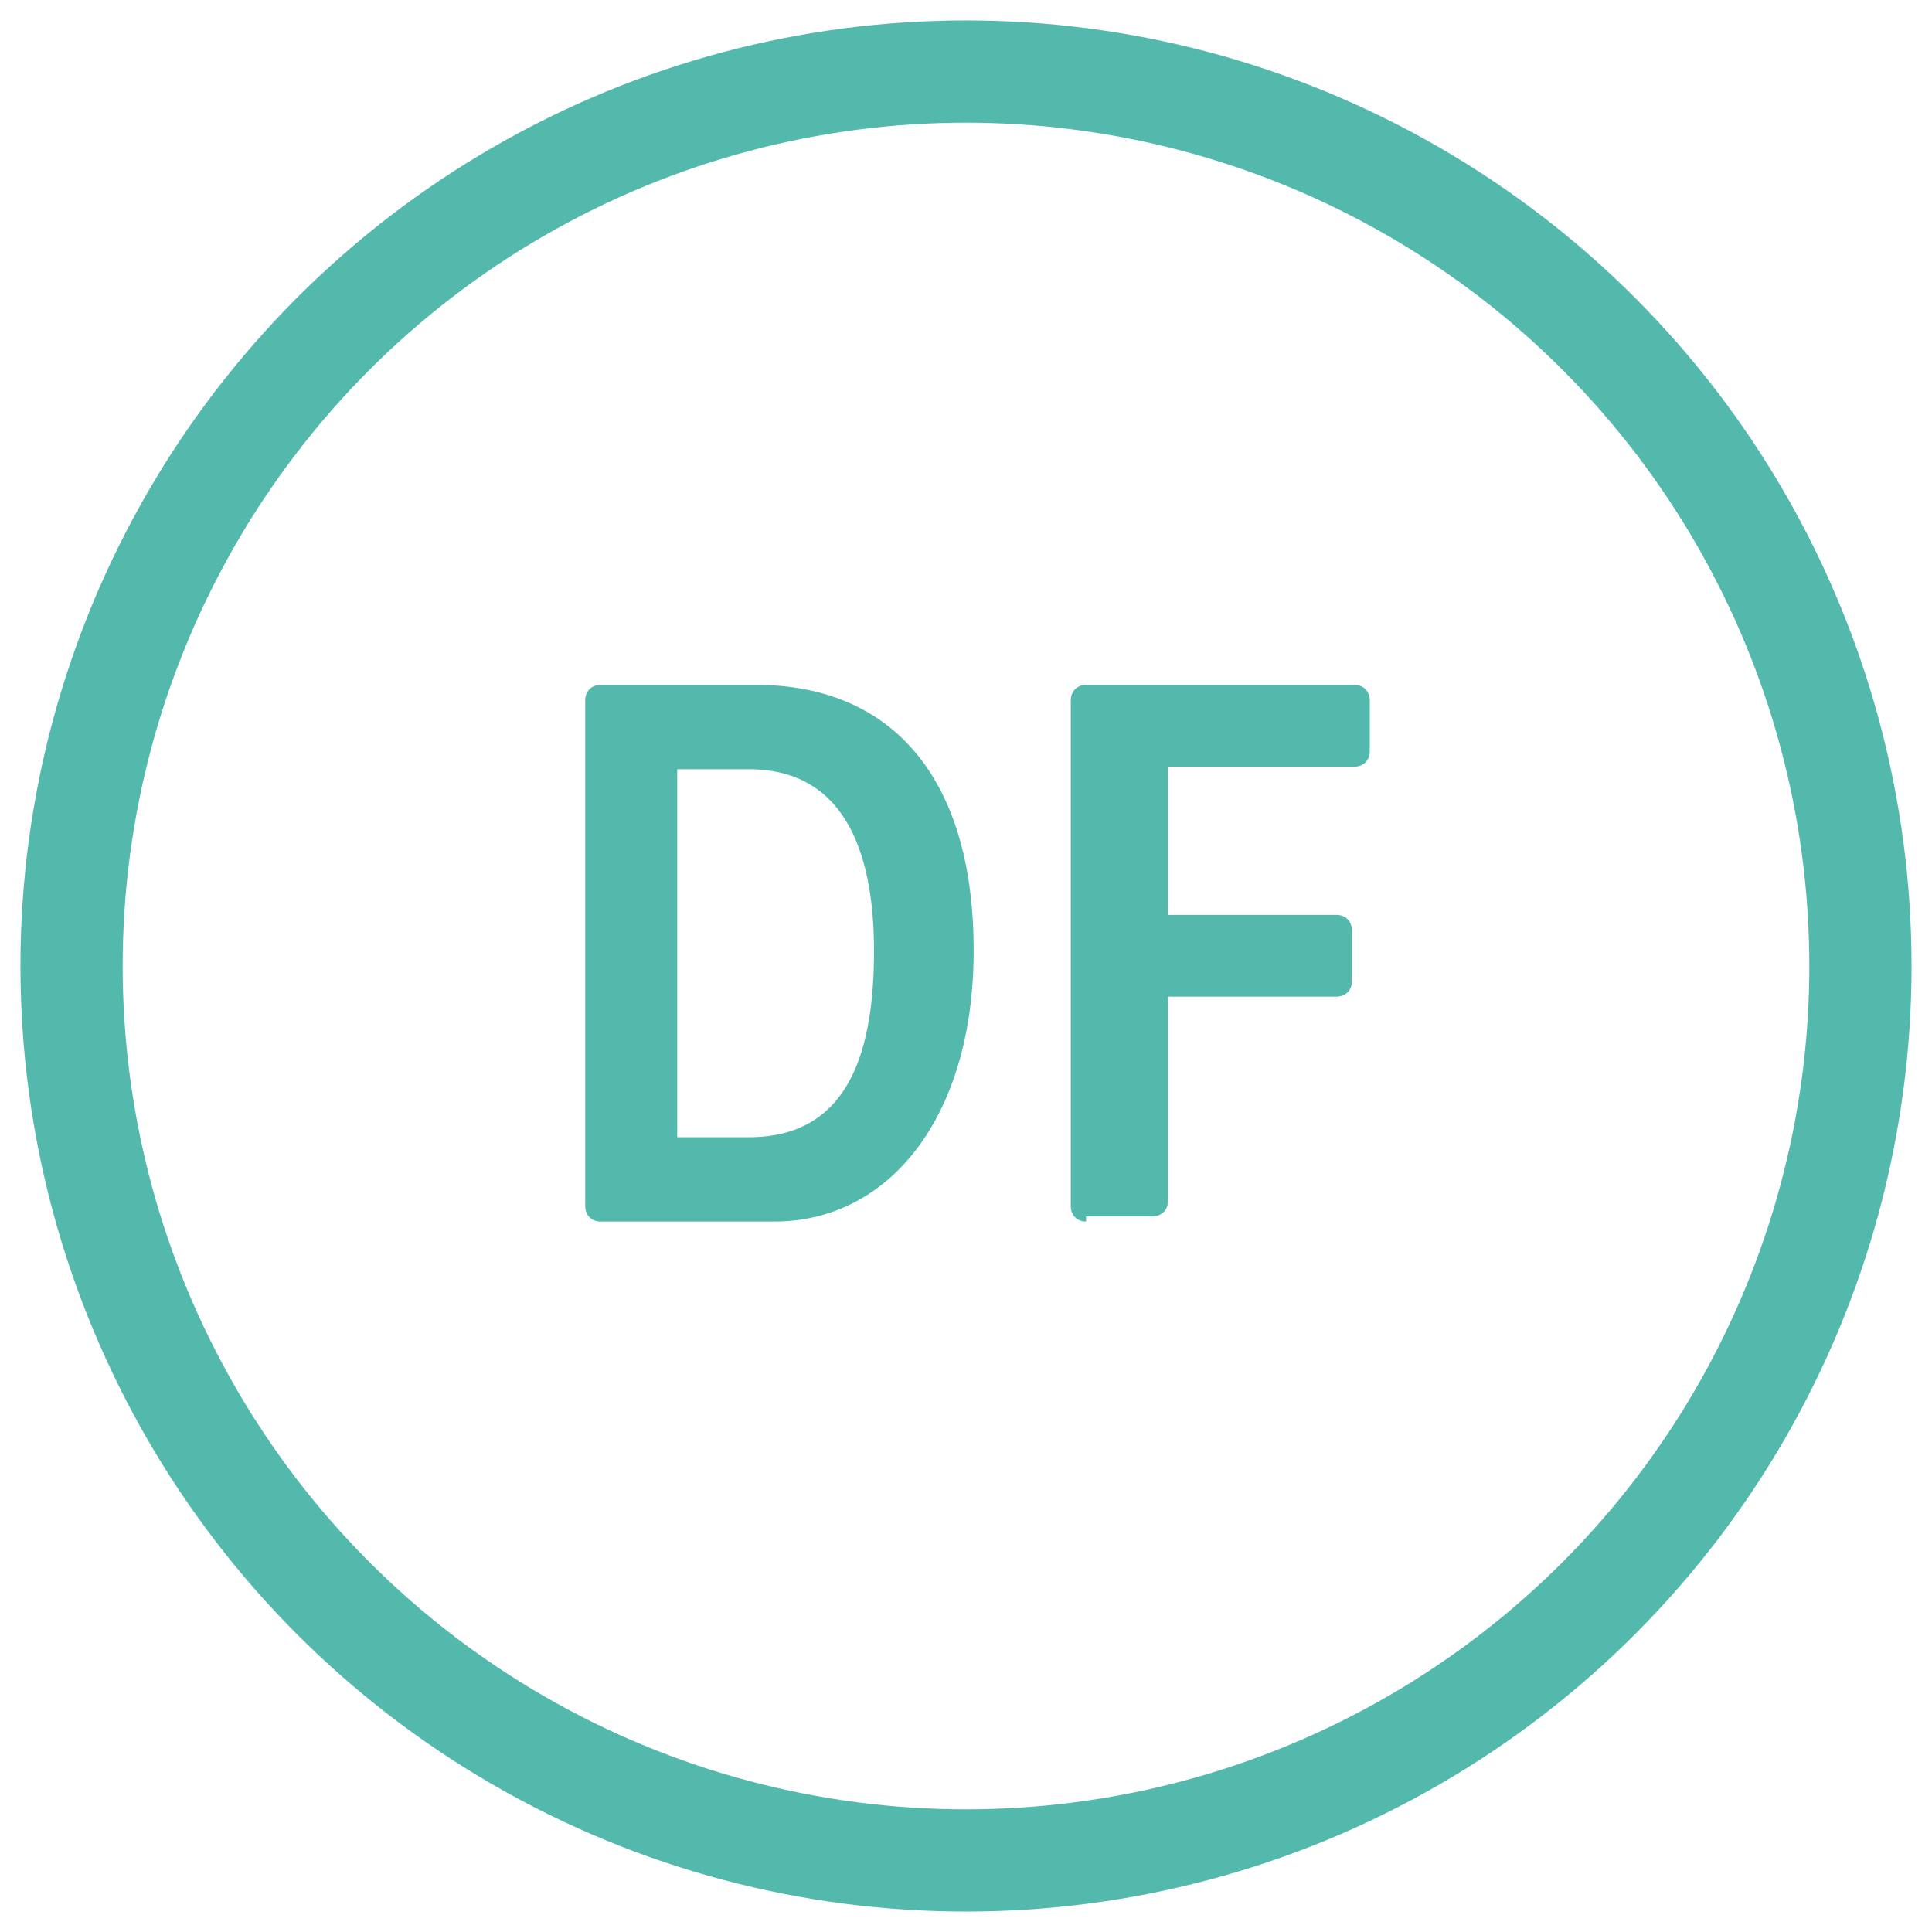 <?xml version="1.0" encoding="utf-8"?>
<!-- Generator: Adobe Illustrator 23.0.6, SVG Export Plug-In . SVG Version: 6.00 Build 0)  -->
<svg version="1.1" id="Layer_1" xmlns="http://www.w3.org/2000/svg" xmlns:xlink="http://www.w3.org/1999/xlink" x="0px" y="0px"
	 viewBox="0 0 75.6 75.6" style="enable-background:new 0 0 75.6 75.6;" xml:space="preserve">
<style type="text/css">
	.st0{fill:#54B9AD;}
	.st1{fill:none;stroke:#54B9AD;stroke-width:4;}
</style>
<g>
	<circle id="Oval_4_" class="st1" cx="37.8" cy="37.8" r="35"/>
	<g>
		<path class="st0" d="M29.6,26.8c5.1,0,8.5,3.4,8.5,10.4c0,6.5-3.3,10.6-7.8,10.6h-6.8c-0.4,0-0.6-0.3-0.6-0.6V27.4
			c0-0.3,0.2-0.6,0.6-0.6H29.6z M26.5,44.5h2.8c4,0,4.9-3.5,4.9-7.3c0-3.4-0.9-7.1-4.9-7.1h-2.8V44.5z"/>
		<path class="st0" d="M42.5,47.8c-0.4,0-0.6-0.3-0.6-0.6V27.4c0-0.3,0.2-0.6,0.6-0.6H53c0.4,0,0.6,0.3,0.6,0.6v2
			c0,0.4-0.3,0.6-0.6,0.6h-7.3v5.8h6.6c0.4,0,0.6,0.3,0.6,0.6v2c0,0.4-0.3,0.6-0.6,0.6h-6.6v8c0,0.4-0.3,0.6-0.6,0.6H42.5z"/>
	</g>
</g>
</svg>
